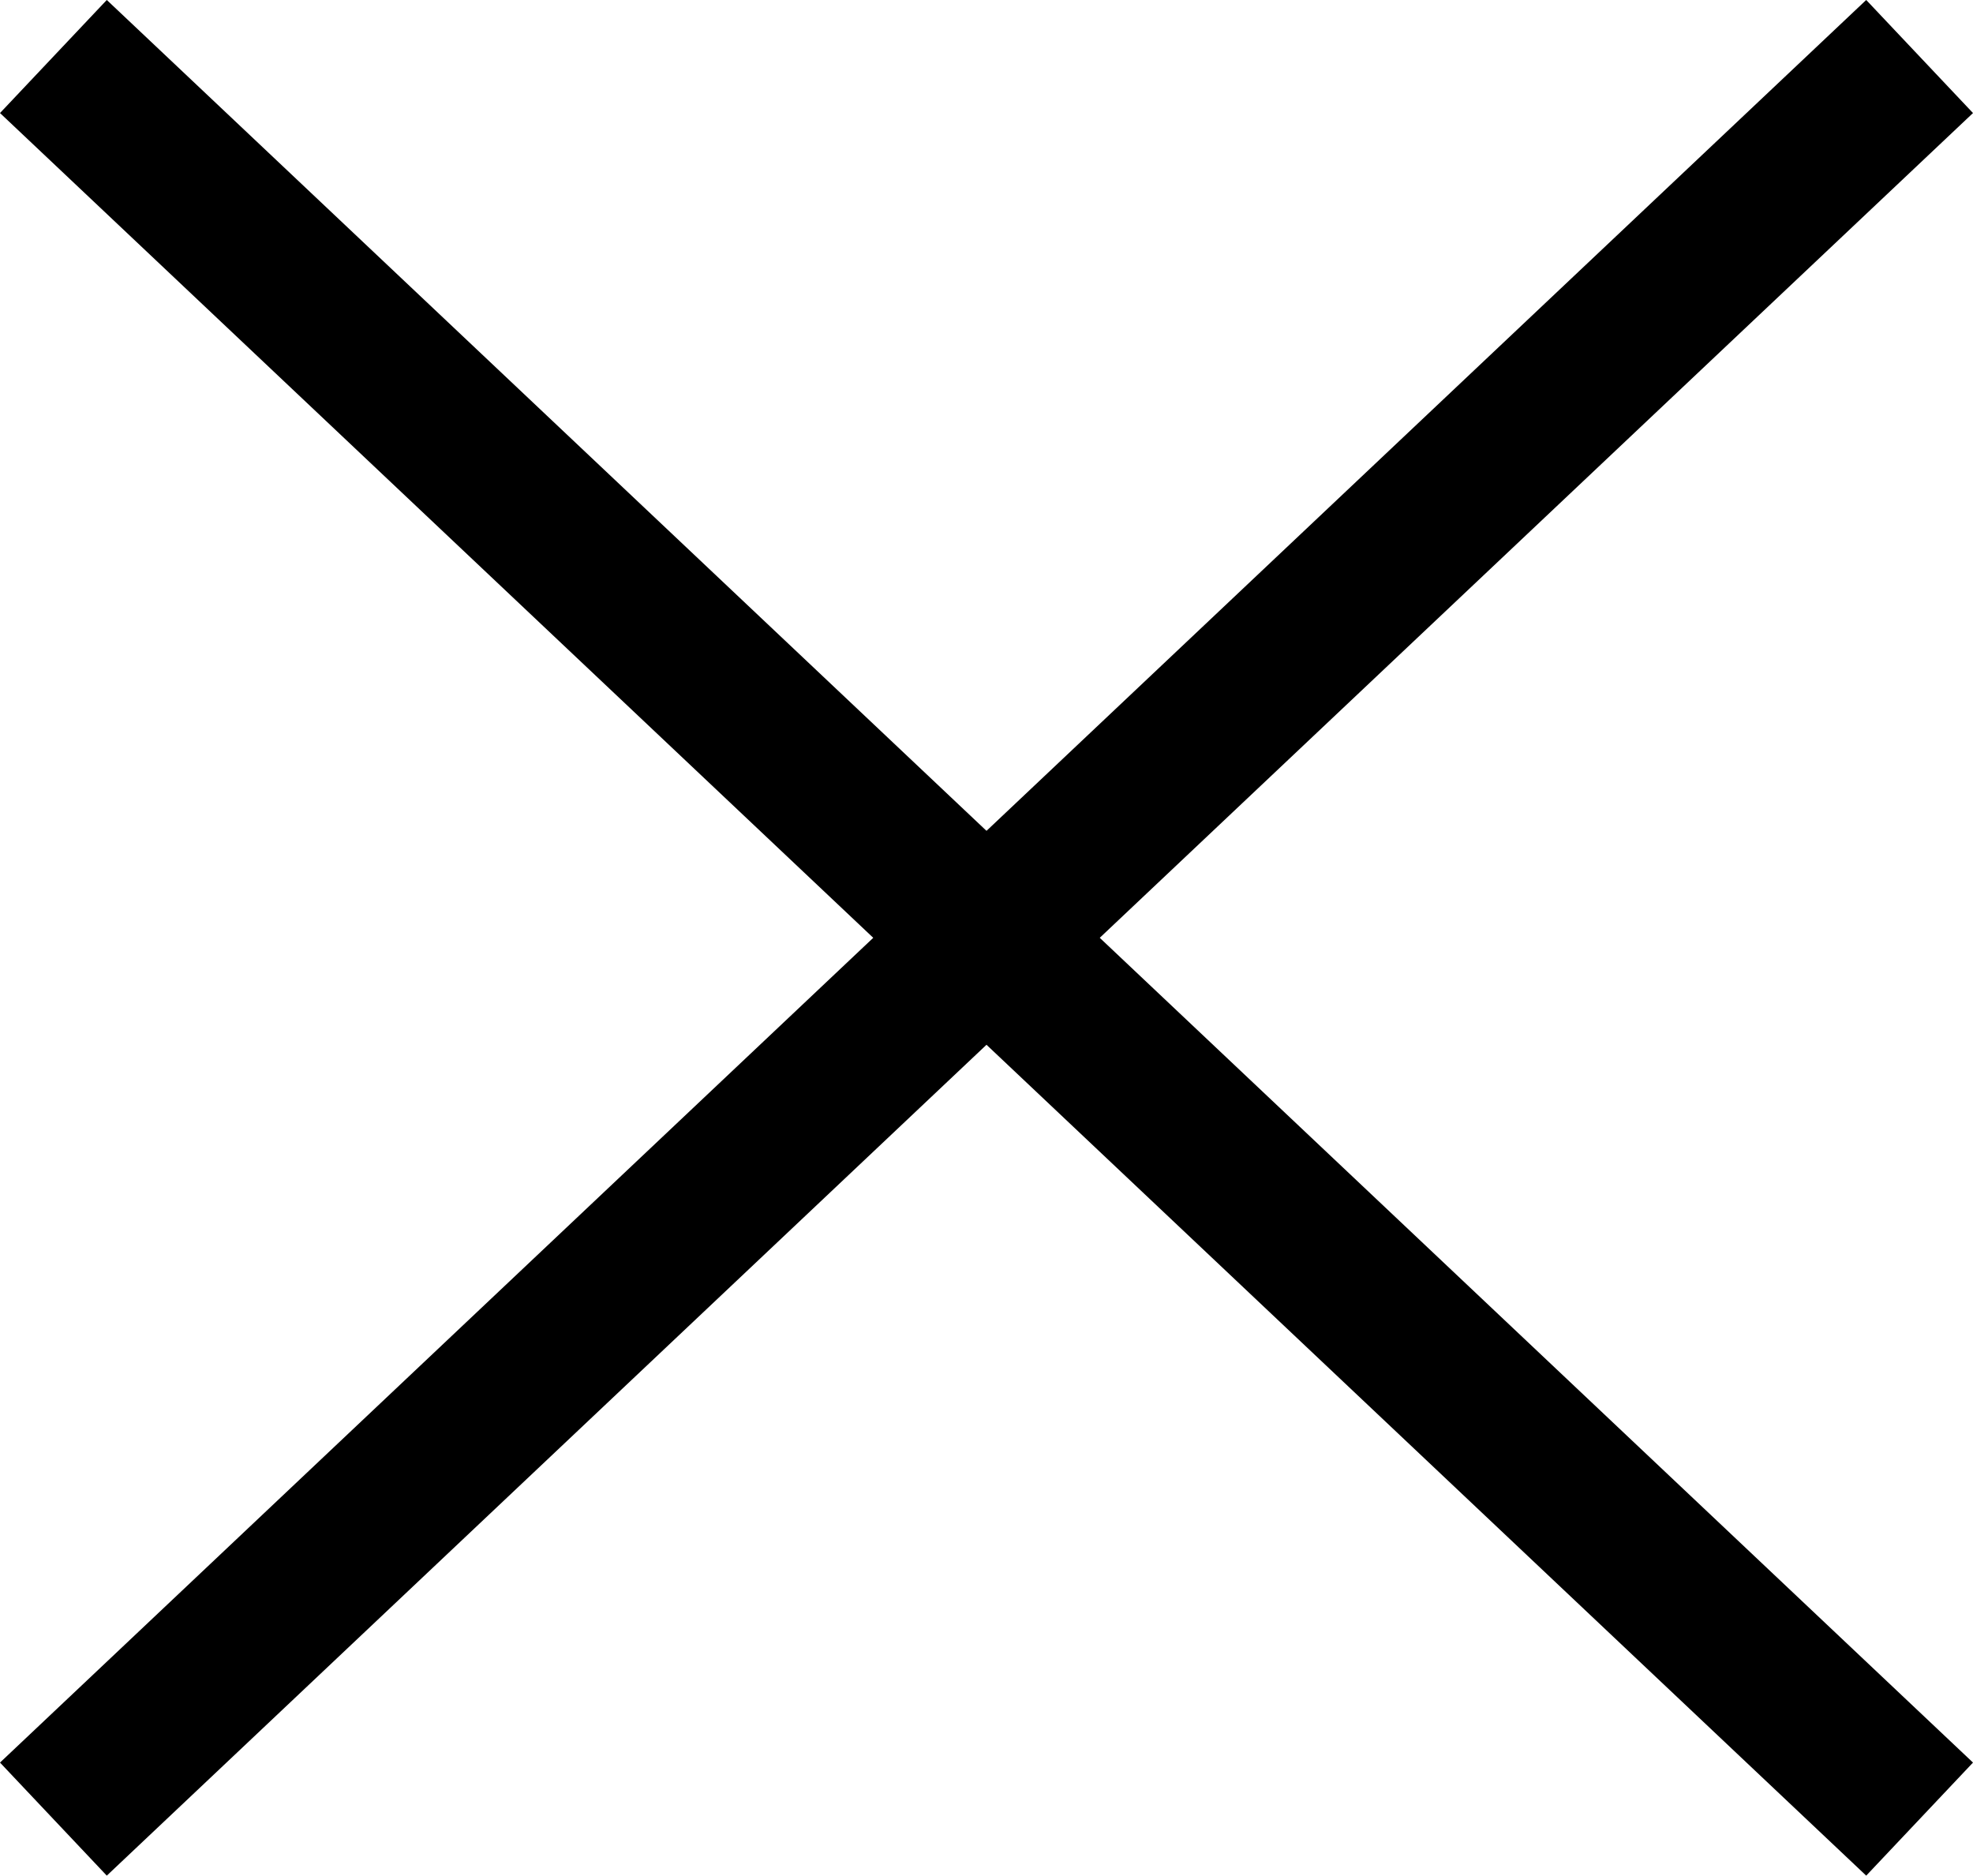 <svg xmlns="http://www.w3.org/2000/svg" width="19.03" height="18.091" viewBox="0 0 19.03 18.091">
  <g id="グループ_2" data-name="グループ 2" transform="translate(-215.985 -161.955)">
    <line id="線_6" data-name="線 6" x2="18" y2="17" transform="translate(216.5 162.5)" fill="none" stroke="#000" stroke-width="1.5"/>
    <line id="線_7" data-name="線 7" x1="18" y2="17" transform="translate(216.5 162.5)" fill="none" stroke="#000" stroke-width="1.5"/>
  </g>
</svg>
